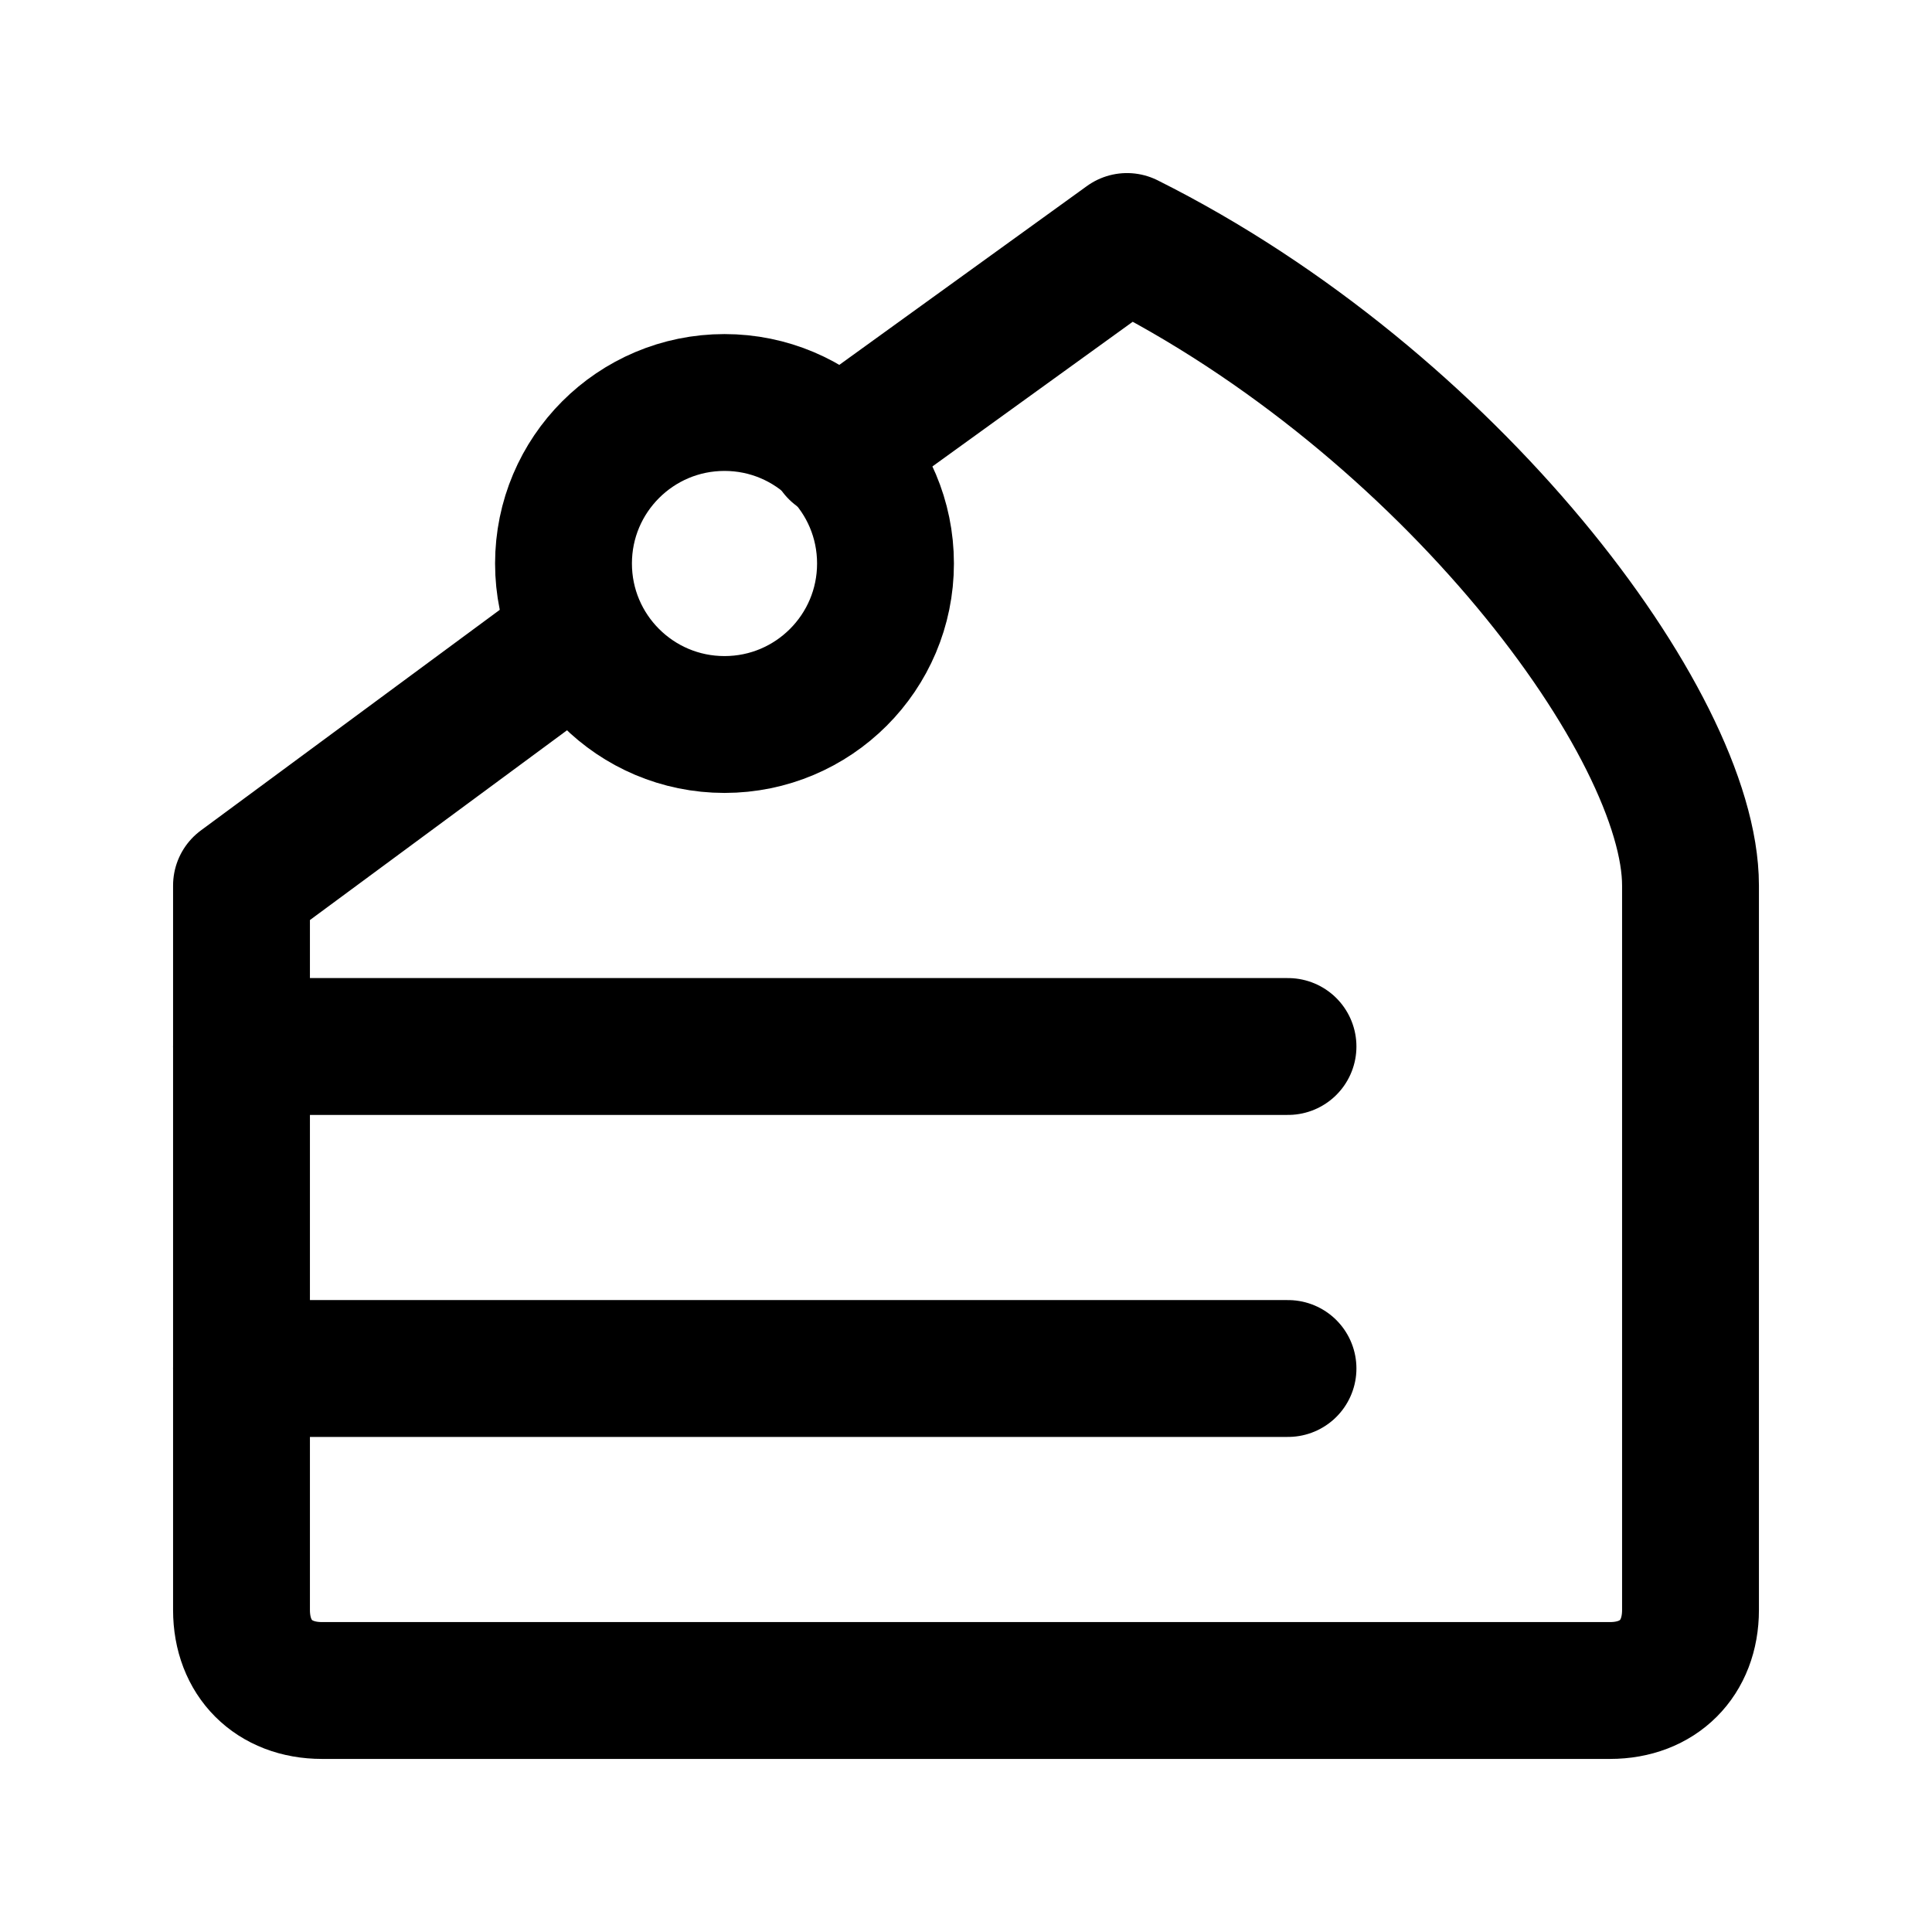 <?xml version="1.0" encoding="UTF-8"?>
<svg xmlns="http://www.w3.org/2000/svg" width="24" height="24" viewBox="0 0 24 24" fill="none" stroke="currentColor" stroke-width="1.7" stroke-linecap="round" stroke-linejoin="round" class="lucide lucide-cake-slice">
  <circle cx="9" cy="7" r="2"></circle>
  <path d="M7.2 7.9 3 11v9c0 .6.4 1 1 1h16c.6 0 1-.4 1-1v-9c0-2-3-6-7-8l-3.6 2.6"></path>
  <path d="M16 13H3"></path>
  <path d="M16 17H3"></path>
</svg>
